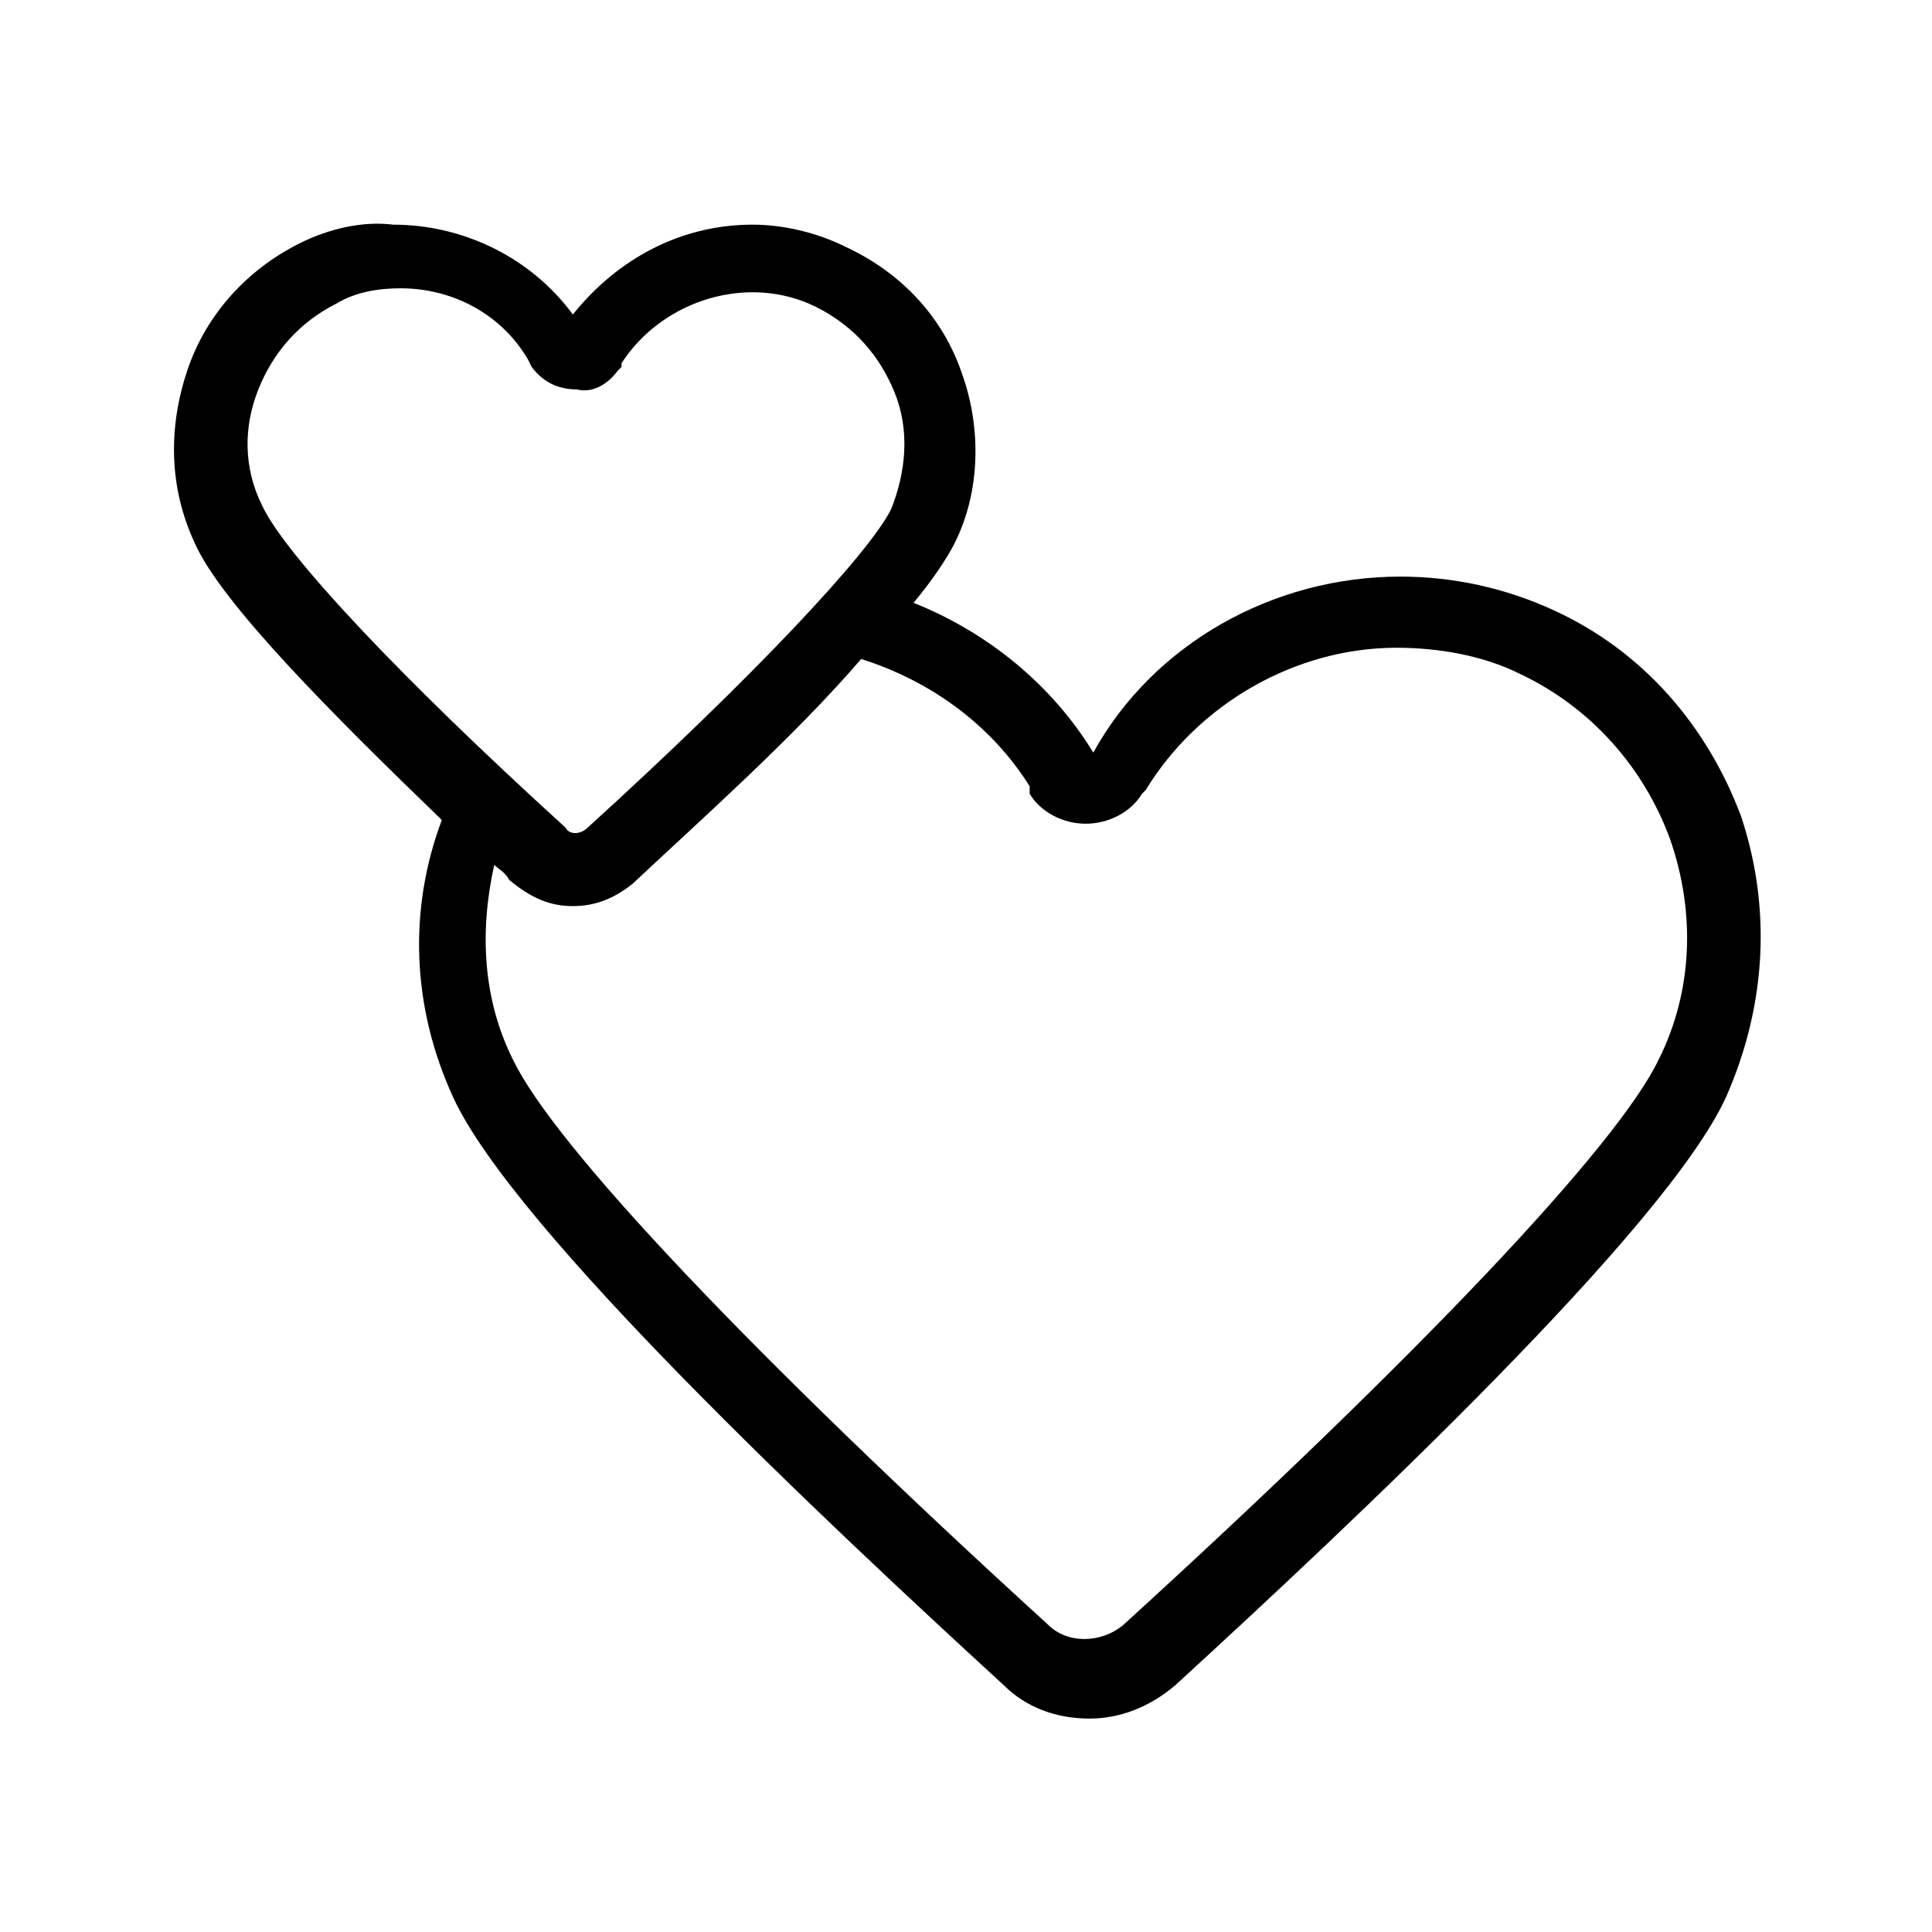 <?xml version="1.0" encoding="utf-8"?>
<!-- Generator: Adobe Illustrator 23.0.2, SVG Export Plug-In . SVG Version: 6.00 Build 0)  -->
<svg version="1.1" id="Laag_1" xmlns="http://www.w3.org/2000/svg" xmlns:xlink="http://www.w3.org/1999/xlink" x="0px" y="0px"
	 viewBox="0 0 51.6 51.6" style="enable-background:new 0 0 51.6 51.6;" xml:space="preserve">
<path d="M46.5,21.8c-0.9-2.4-2.6-4.4-5-5.5c-1.3-0.6-2.7-0.9-4.1-0.9c-3.4,0-6.6,1.8-8.2,4.7c0,0,0,0,0,0c-1.1-1.8-2.8-3.2-4.8-4
	c0.5-0.6,0.9-1.2,1.1-1.6c0.7-1.4,0.7-3.1,0.2-4.5c-0.5-1.5-1.6-2.7-3.1-3.4c-0.8-0.4-1.7-0.6-2.5-0.6c-1.9,0-3.6,0.9-4.8,2.4
	c-1.1-1.5-2.9-2.4-4.8-2.4C9.7,5.9,8.8,6.1,8,6.5C6.6,7.2,5.5,8.4,5,9.9c-0.5,1.5-0.5,3.1,0.2,4.6c0.7,1.6,3.7,4.6,6.6,7.4
	c-0.9,2.4-0.8,5,0.3,7.4c1.6,3.5,9.9,11.3,14.7,15.7c0.6,0.6,1.4,0.9,2.3,0.9c0.8,0,1.6-0.3,2.3-0.9c4.8-4.4,13.1-12.2,14.7-15.7
	C47.2,26.8,47.3,24.2,46.5,21.8z M16.5,9.9l0.1-0.1V9.7C17.7,8,20,7.3,21.8,8.2c1,0.5,1.7,1.3,2.1,2.3c0.4,1,0.3,2.1-0.1,3.1l0,0
	c-0.6,1.2-3.7,4.5-8.1,8.5c-0.2,0.2-0.5,0.2-0.6,0c-4.4-4-7.5-7.3-8.1-8.6c-0.5-1-0.5-2.1-0.1-3.1c0.4-1,1.1-1.8,2.1-2.3
	c0.5-0.3,1.1-0.4,1.7-0.4c1.4,0,2.7,0.7,3.4,1.9l0.1,0.2c0.3,0.4,0.7,0.6,1.2,0.6c0,0,0,0,0,0C15.8,10.5,16.2,10.3,16.5,9.9z
	 M15.3,24.2c0.6,0,1.1-0.2,1.6-0.6c1.7-1.6,4.3-3.9,6.1-6c1.9,0.6,3.5,1.8,4.5,3.4l0,0.1c0,0,0,0,0,0.1c0.3,0.5,0.9,0.8,1.5,0.8
	c0,0,0,0,0,0c0.6,0,1.2-0.3,1.5-0.8l0.1-0.1v0c1.4-2.3,4-3.8,6.7-3.8c1.1,0,2.3,0.2,3.3,0.7c1.9,0.9,3.3,2.5,4,4.4
	c0.7,2,0.6,4.1-0.3,5.9c-1.1,2.3-6.4,7.9-14.3,15.1c-0.6,0.5-1.5,0.5-2,0c-7.9-7.2-13.2-12.8-14.3-15.1c-0.8-1.6-0.9-3.4-0.5-5.2
	c0.1,0.1,0.3,0.2,0.4,0.4C14.2,24,14.7,24.2,15.3,24.2z"/>
</svg>
